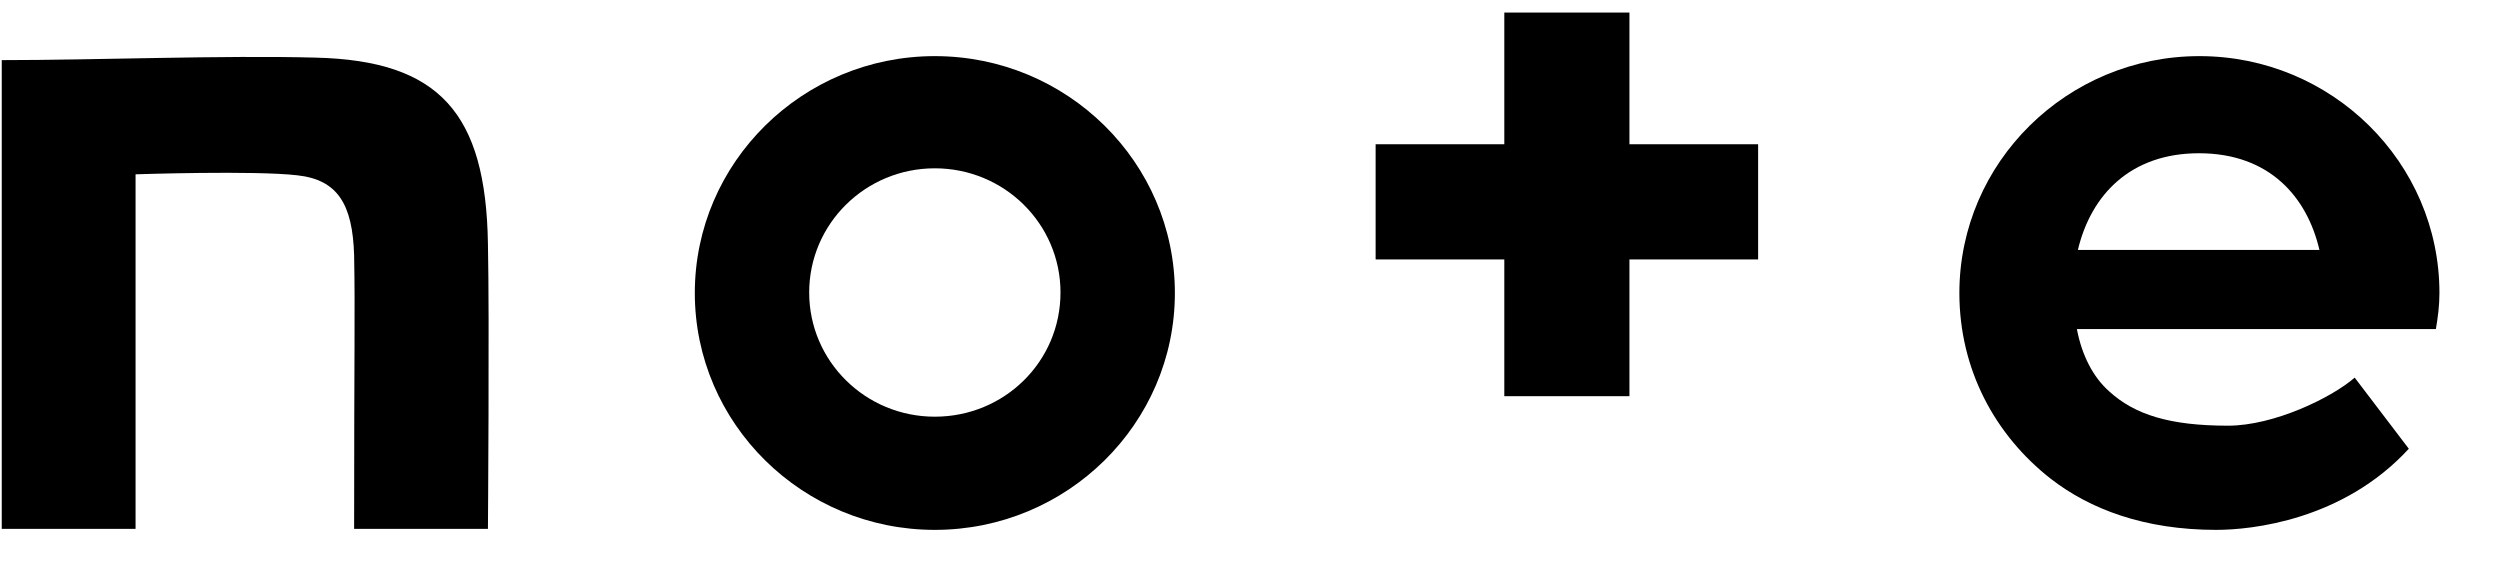 <svg width="40" height="9" viewBox="0 0 40 9" fill="none" xmlns="http://www.w3.org/2000/svg">
<path d="M5.053 0.922C3.582 0.882 1.523 0.962 0.028 0.962V8.462H2.169V2.789C2.169 2.789 4.073 2.725 4.759 2.805C5.405 2.877 5.642 3.27 5.666 4.087C5.683 5.016 5.666 5.505 5.666 8.462H7.807C7.807 8.462 7.832 5.081 7.807 3.903C7.775 1.811 7.031 0.97 5.053 0.922Z" fill="black"/>
<path d="M14.957 0.898C12.841 0.898 11.117 2.597 11.117 4.688C11.117 6.779 12.841 8.478 14.957 8.478C17.074 8.478 18.798 6.779 18.798 4.688C18.798 2.597 17.074 0.898 14.957 0.898ZM14.957 6.667C13.846 6.667 12.947 5.778 12.947 4.68C12.947 3.582 13.846 2.693 14.957 2.693C16.069 2.693 16.968 3.582 16.968 4.68C16.968 5.786 16.069 6.667 14.957 6.667Z" fill="black"/>
<path d="M39.031 4.688C39.031 2.597 37.307 0.898 35.191 0.898C33.074 0.898 31.35 2.597 31.35 4.688C31.35 5.914 31.922 6.964 32.813 7.661C33.434 8.142 34.3 8.478 35.46 8.478C36.024 8.478 37.487 8.326 38.541 7.18L37.675 6.042C37.307 6.363 36.384 6.811 35.648 6.811C34.717 6.811 34.153 6.635 33.744 6.259C33.491 6.034 33.311 5.69 33.23 5.265H38.974C39.007 5.073 39.031 4.888 39.031 4.688ZM33.246 3.999C33.458 3.109 34.096 2.452 35.183 2.452C36.318 2.452 36.915 3.158 37.111 3.999H33.246Z" fill="black"/>
<path d="M26.071 0.201H24.069V2.308H22.01V4.151H24.069V6.339H26.071V4.151H28.13V2.308H26.071V0.201Z" fill="black"/>
</svg>
